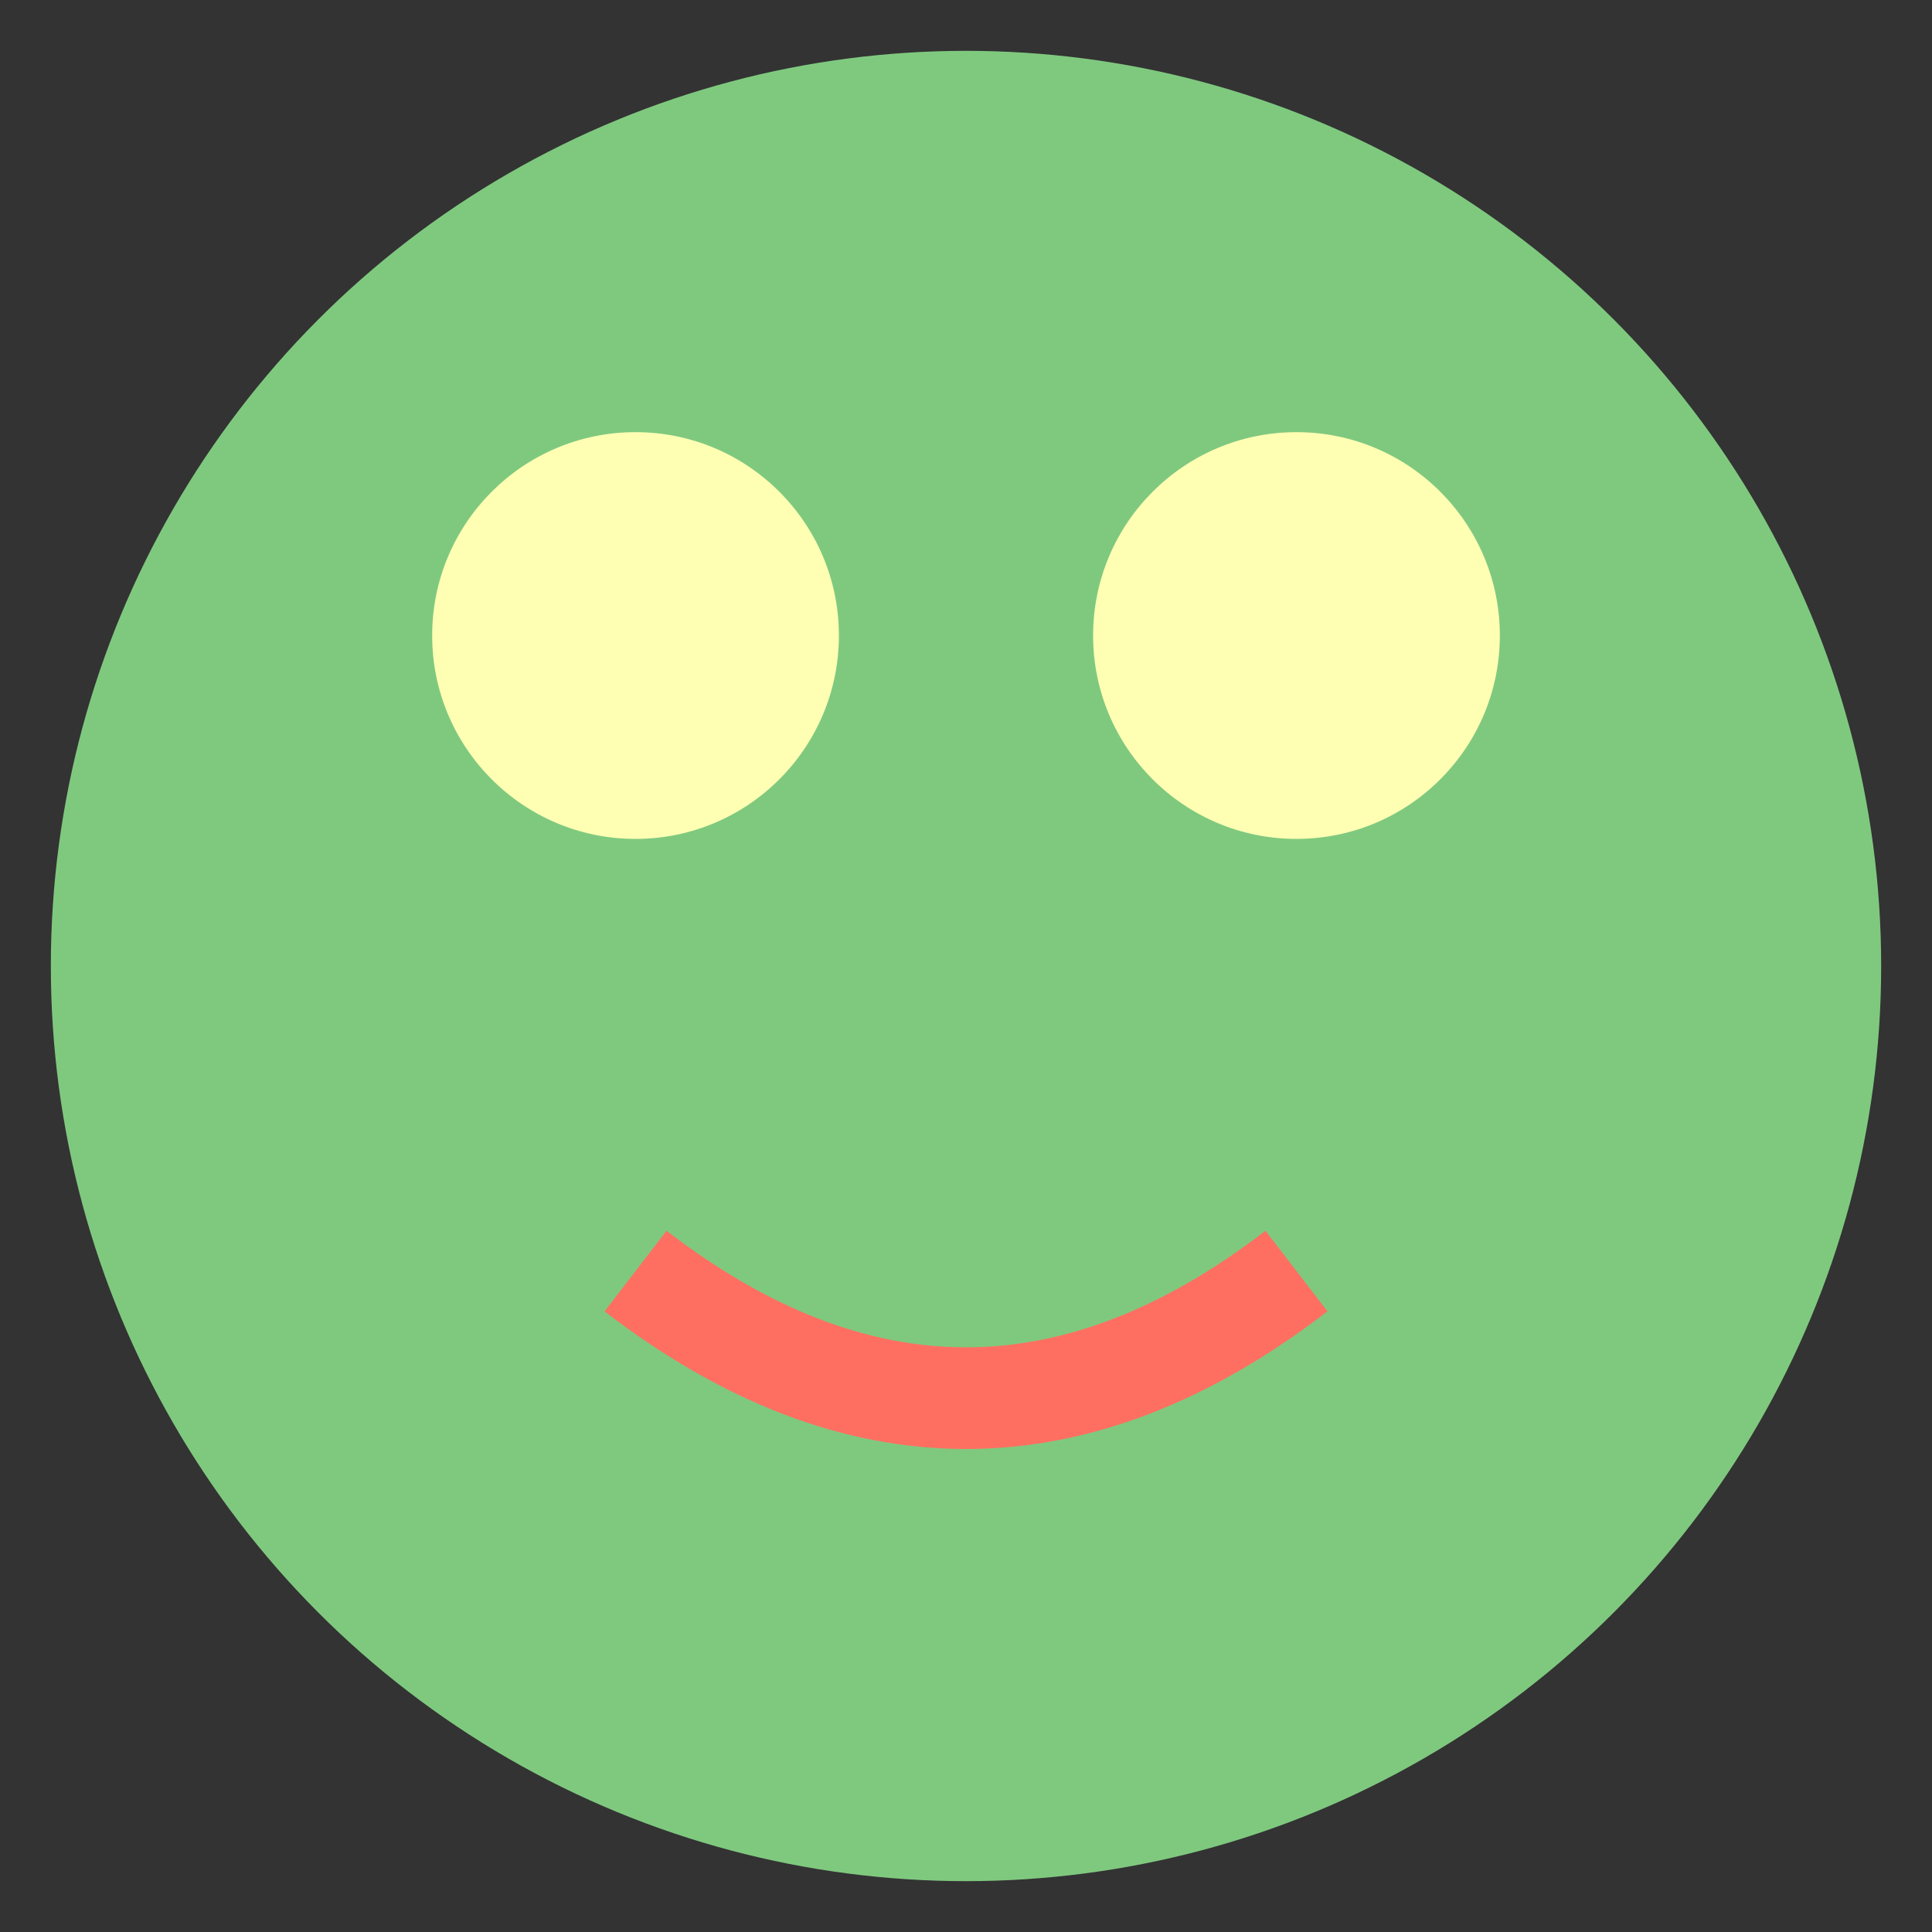 <svg xmlns="http://www.w3.org/2000/svg" width="100" height="100" viewBox="0 0 38 38">
  <rect x="0" y="0" width="38" height="38" fill="#333333" stroke="none"/>
  <circle cx="19" cy="19" r="18" fill="#7FC97F"/>
  <circle cx="12.5" cy="12.5" r="4" fill="#FFFFB3"/>
  <circle cx="25.5" cy="12.5" r="4" fill="#FFFFB3"/>
  <path d="M12.5 25 Q19 30 25.5 25" stroke="#FF6F61" stroke-width="2" fill="none"/>
</svg>